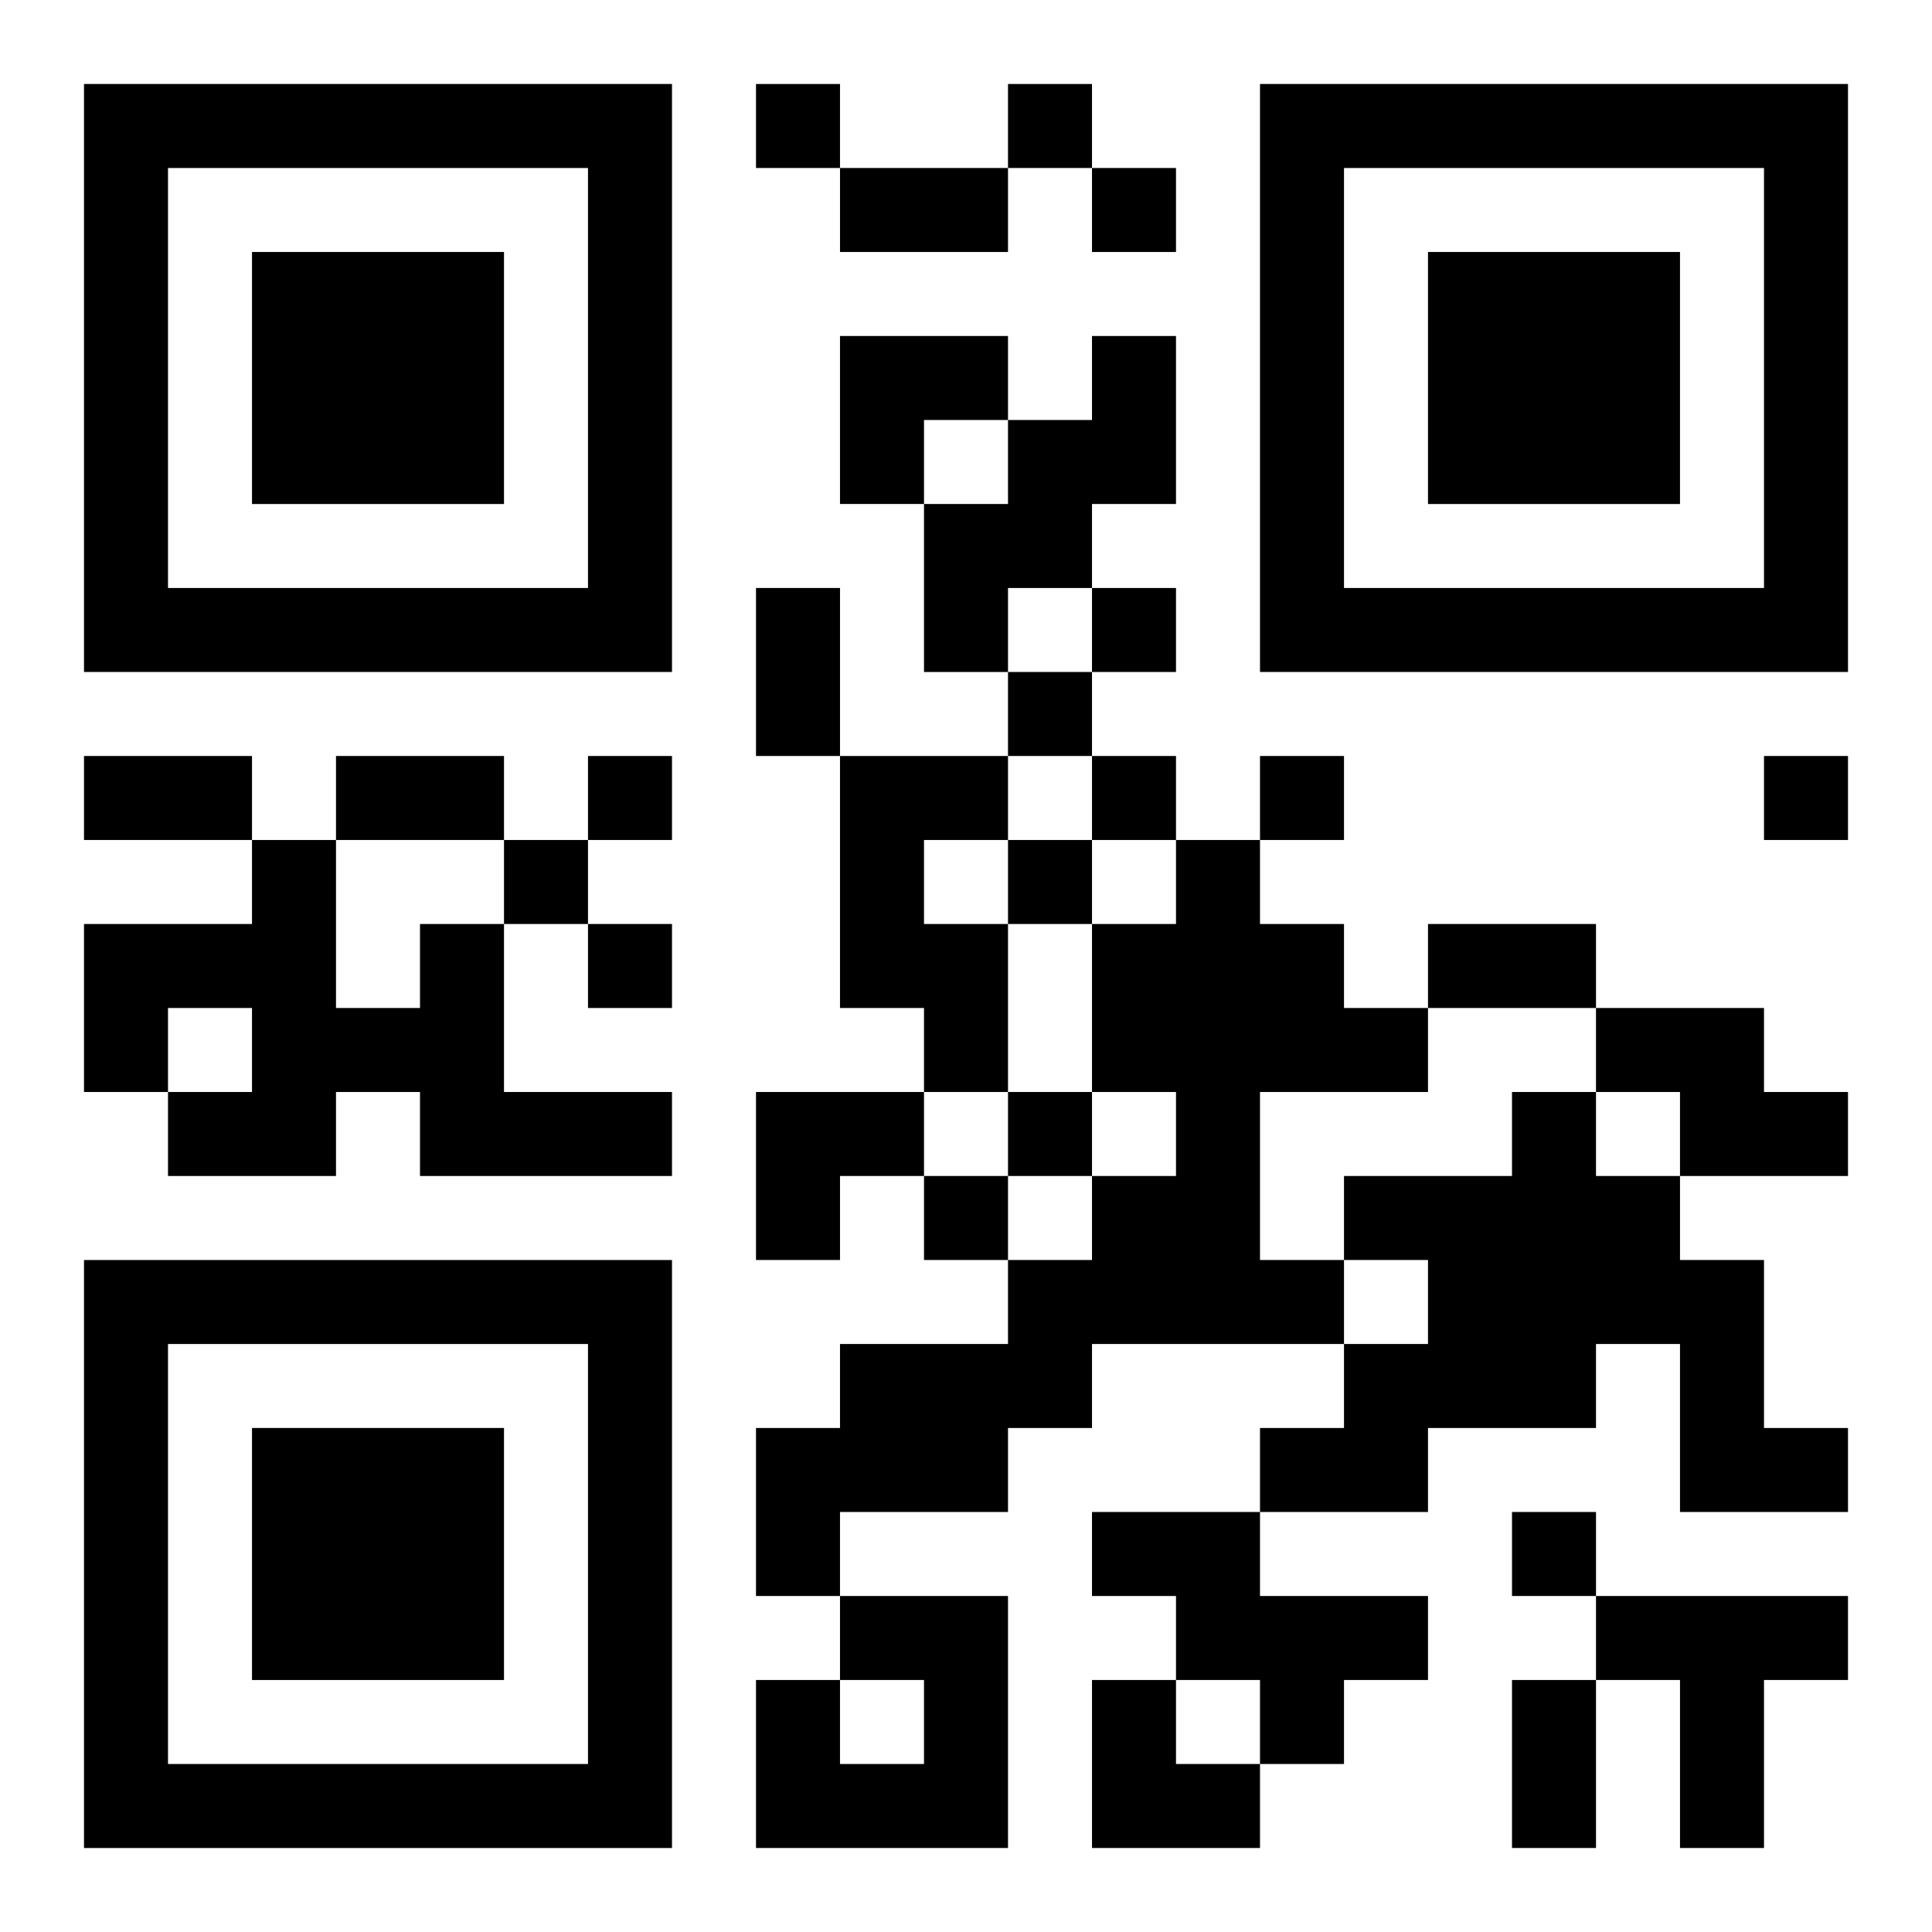 <?xml version="1.0" encoding="UTF-8"?>
<svg width="250" height="250" baseProfile="full" version="1.1" viewBox="-1 -1 23 23" xmlns="http://www.w3.org/2000/svg" xmlns:xlink="http://www.w3.org/1999/xlink"><symbol id="a"><path d="m0 7v7h7v-7h-7zm1 1h5v5h-5v-5zm1 1v3h3v-3h-3z"/></symbol><use y="-7" xlink:href="#a"/><use y="7" xlink:href="#a"/><use x="14" y="-7" xlink:href="#a"/><path d="m12 3h1v2h-1v1h-1v1h-1v-2h1v-1h1v-1m-3 5h2v1h-1v1h1v2h-1v-1h-1v-3m4 1h1v1h1v1h1v1h-2v2h1v1h-3v1h-1v1h-2v1h-1v-2h1v-1h2v-1h1v-1h1v-1h-1v-2h1v-1m-9 1h1v2h2v1h-3v-1h-1v1h-2v-1h1v-1h-1v1h-1v-2h2v-1h1v2h1v-1m14 1h2v1h1v1h-2v-1h-1v-1m-1 1h1v1h1v1h1v2h1v1h-2v-2h-1v1h-2v1h-2v-1h1v-1h1v-1h-1v-1h2v-1m-5 5h2v1h2v1h-1v1h-1v-1h-1v-1h-1v-1m-3 1h2v3h-3v-2h1v1h1v-1h-1v-1m9 0h3v1h-1v2h-1v-2h-1v-1m-10-18v1h1v-1h-1m3 0v1h1v-1h-1m1 1v1h1v-1h-1m0 5v1h1v-1h-1m-1 1v1h1v-1h-1m-5 1v1h1v-1h-1m6 0v1h1v-1h-1m2 0v1h1v-1h-1m6 0v1h1v-1h-1m-15 1v1h1v-1h-1m6 0v1h1v-1h-1m-5 1v1h1v-1h-1m5 2v1h1v-1h-1m-1 1v1h1v-1h-1m7 4v1h1v-1h-1m-8-16h2v1h-2v-1m-1 5h1v2h-1v-2m-8 2h2v1h-2v-1m3 0h2v1h-2v-1m13 2h2v1h-2v-1m1 9h1v2h-1v-2m-8-16h2v1h-1v1h-1zm-1 9h2v1h-1v1h-1zm4 7h1v1h1v1h-2z"/></svg>
